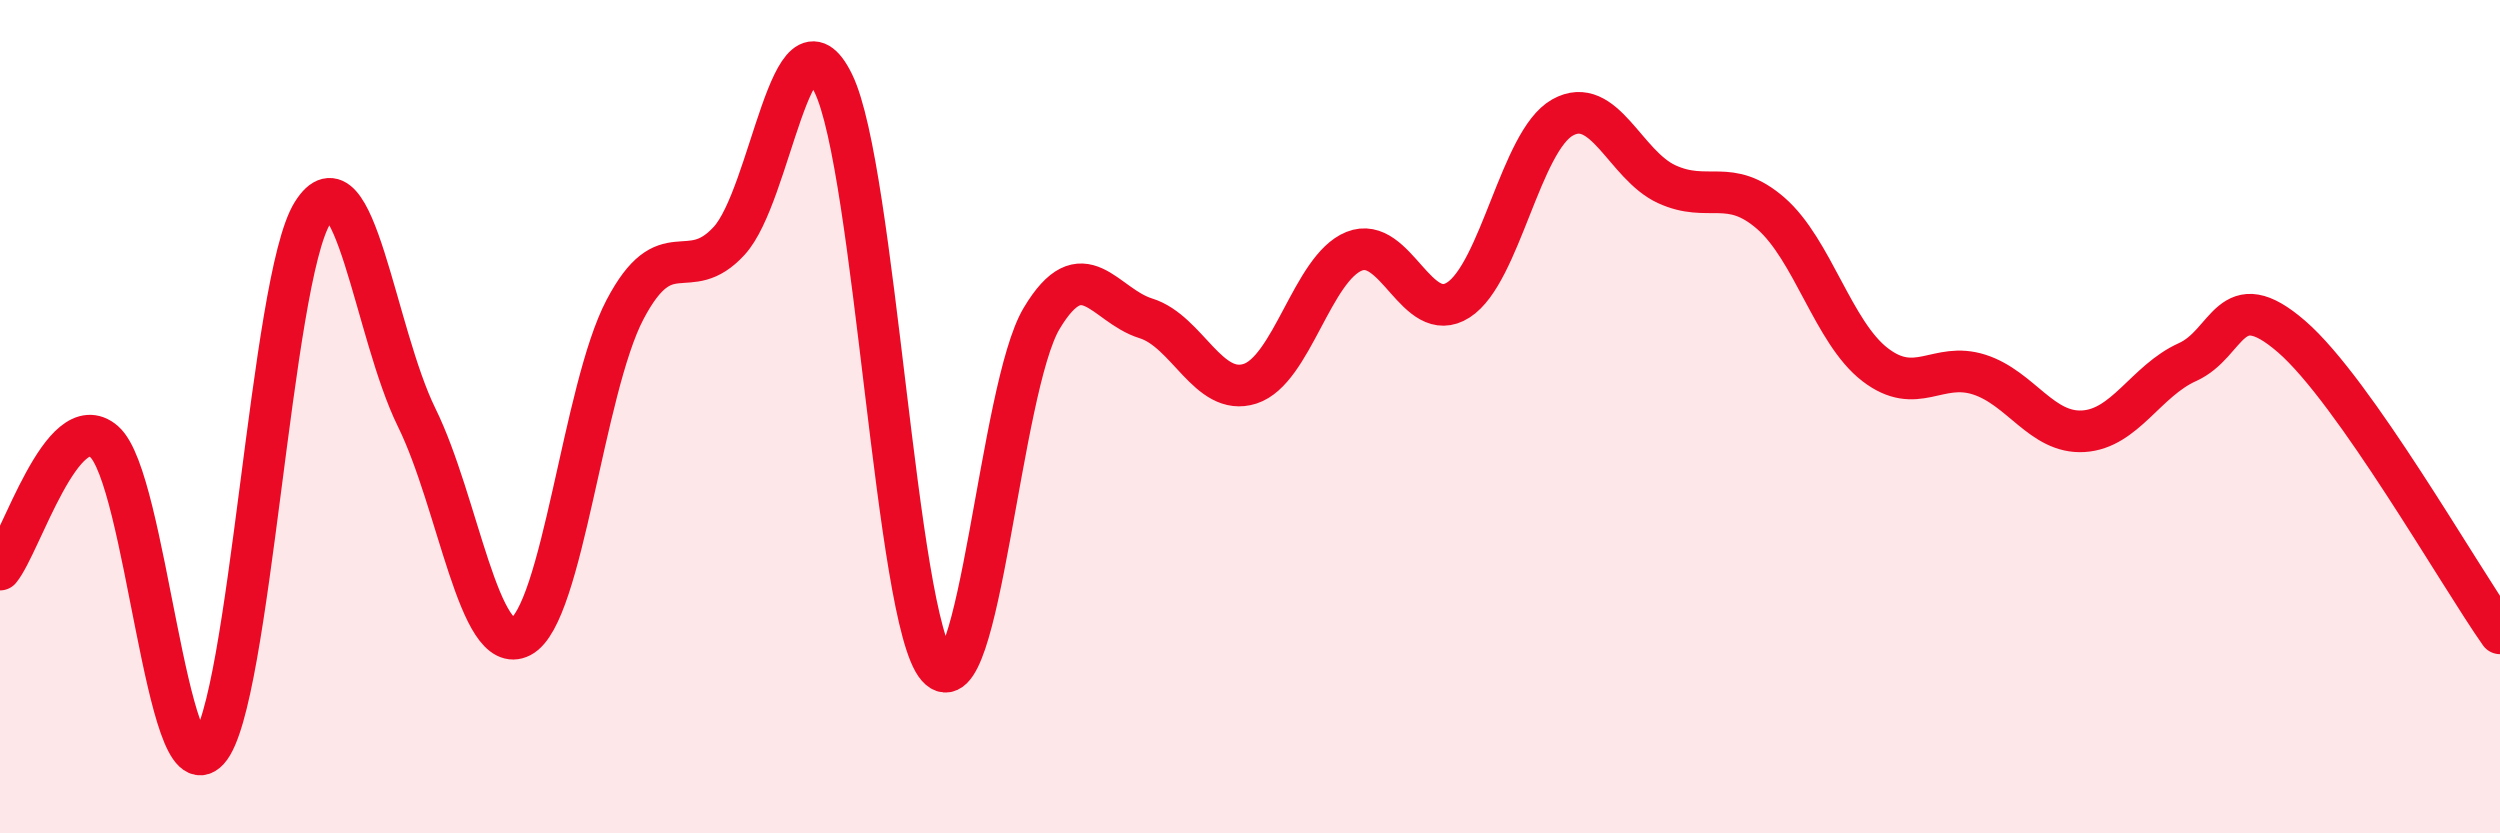 
    <svg width="60" height="20" viewBox="0 0 60 20" xmlns="http://www.w3.org/2000/svg">
      <path
        d="M 0,13.67 C 0.5,13.06 1.5,9.73 2.5,10.6 C 3.5,11.47 4,19.1 5,18 C 6,16.9 6.5,6.71 7.5,5.11 C 8.5,3.51 9,7.99 10,10.02 C 11,12.05 11.5,15.8 12.5,15.28 C 13.5,14.76 14,9.33 15,7.43 C 16,5.53 16.5,6.87 17.5,5.78 C 18.5,4.69 19,-0.05 20,2 C 21,4.05 21.5,14.88 22.5,16.01 C 23.5,17.14 24,9.31 25,7.64 C 26,5.97 26.5,7.33 27.5,7.64 C 28.5,7.95 29,9.53 30,9.21 C 31,8.89 31.5,6.43 32.5,6.03 C 33.5,5.63 34,7.84 35,7.2 C 36,6.56 36.5,3.38 37.5,2.82 C 38.5,2.26 39,3.96 40,4.42 C 41,4.88 41.5,4.25 42.5,5.12 C 43.5,5.99 44,7.98 45,8.75 C 46,9.52 46.5,8.67 47.5,8.99 C 48.5,9.31 49,10.41 50,10.35 C 51,10.29 51.5,9.14 52.5,8.69 C 53.5,8.24 53.5,6.78 55,8.08 C 56.5,9.38 59,13.78 60,15.2L60 20L0 20Z"
        fill="#EB0A25"
        opacity="0.1"
        stroke-linecap="round"
        stroke-linejoin="round"
      />
      <path
        d="M 0,13.67 C 0.5,13.06 1.5,9.73 2.5,10.6 C 3.5,11.47 4,19.1 5,18 C 6,16.9 6.5,6.71 7.5,5.11 C 8.5,3.51 9,7.99 10,10.02 C 11,12.05 11.5,15.8 12.5,15.28 C 13.5,14.76 14,9.33 15,7.43 C 16,5.53 16.5,6.87 17.5,5.78 C 18.5,4.69 19,-0.05 20,2 C 21,4.05 21.5,14.88 22.5,16.01 C 23.5,17.14 24,9.31 25,7.64 C 26,5.97 26.5,7.33 27.5,7.64 C 28.5,7.95 29,9.53 30,9.21 C 31,8.89 31.5,6.43 32.5,6.03 C 33.5,5.63 34,7.84 35,7.2 C 36,6.56 36.5,3.38 37.5,2.82 C 38.5,2.26 39,3.96 40,4.42 C 41,4.88 41.5,4.25 42.5,5.12 C 43.5,5.99 44,7.98 45,8.75 C 46,9.52 46.5,8.67 47.5,8.99 C 48.5,9.31 49,10.41 50,10.35 C 51,10.29 51.5,9.14 52.5,8.69 C 53.5,8.24 53.5,6.78 55,8.08 C 56.5,9.38 59,13.78 60,15.2"
        stroke="#EB0A25"
        stroke-width="1"
        fill="none"
        stroke-linecap="round"
        stroke-linejoin="round"
      />
    </svg>
  
